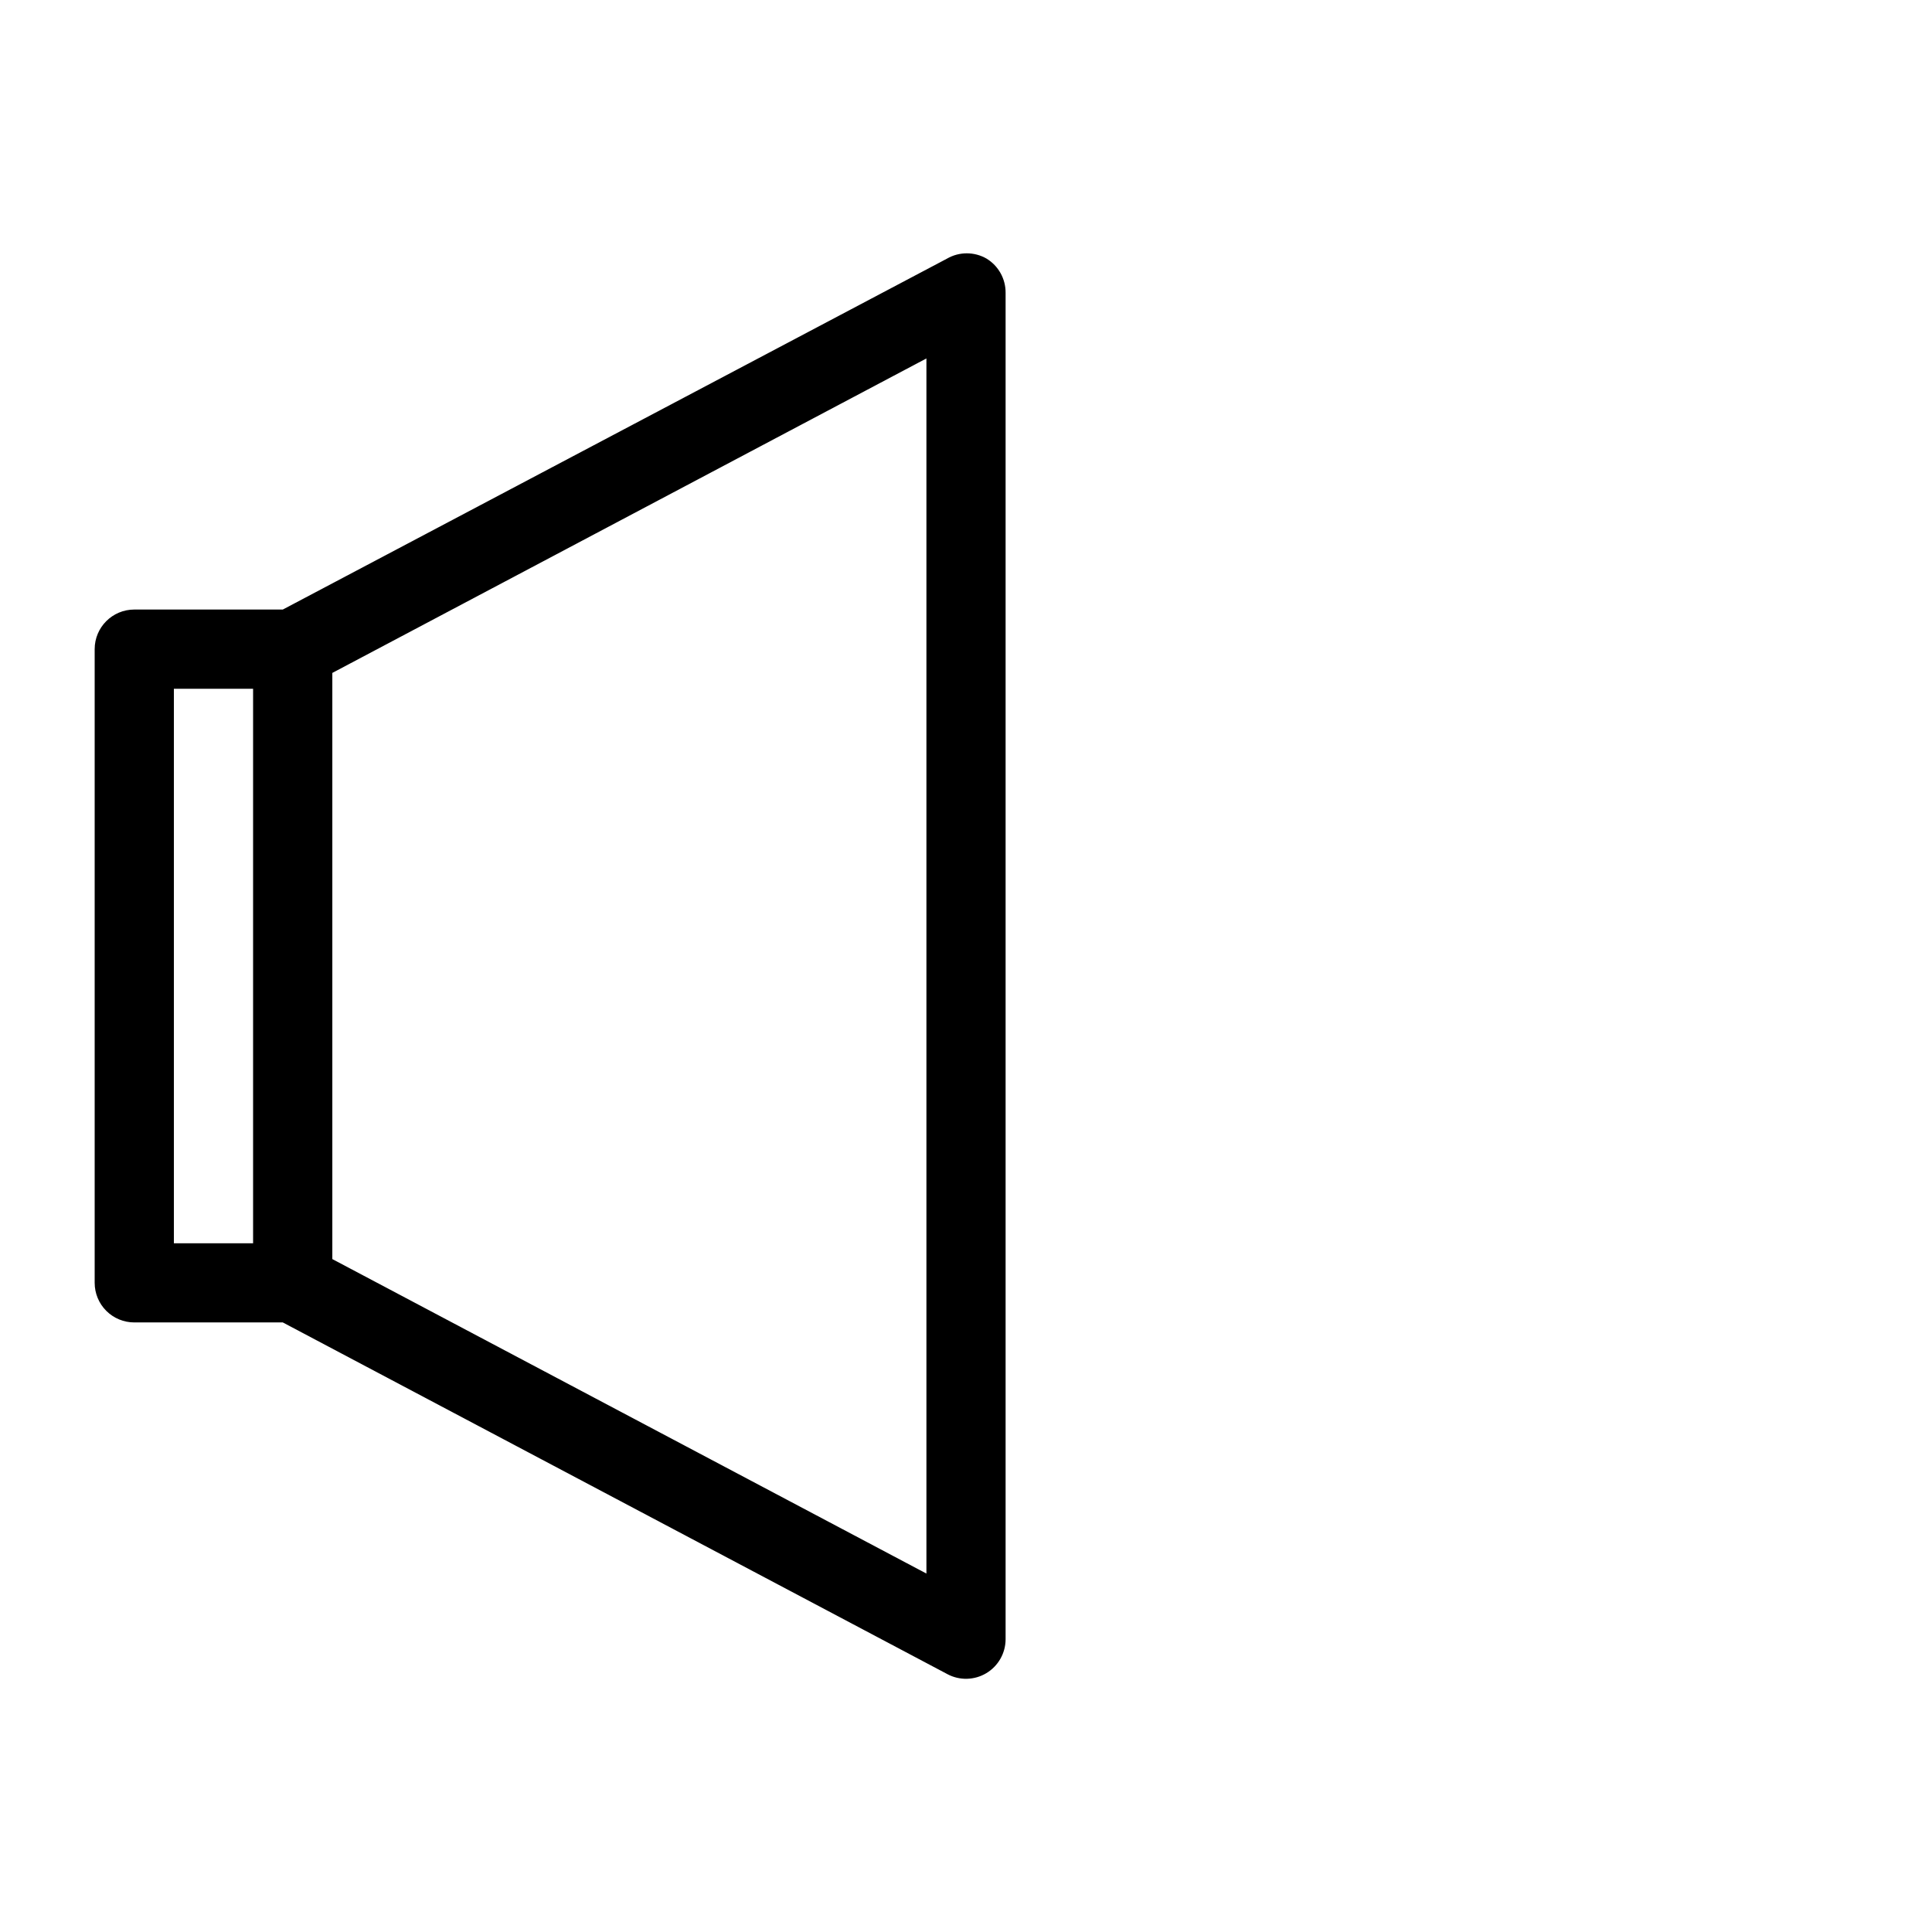 <?xml version="1.0" encoding="UTF-8"?>
<!-- Uploaded to: ICON Repo, www.iconrepo.com, Generator: ICON Repo Mixer Tools -->
<svg fill="#000000" width="800px" height="800px" version="1.1" viewBox="144 144 512 512" xmlns="http://www.w3.org/2000/svg">
 <path d="m405.46 212.54c-3.25-1.875-7.25-1.875-10.496 0l-176.02 92.996h-39.359c-5.797 0-10.496 4.699-10.496 10.496v167.93c0 2.785 1.105 5.457 3.074 7.422 1.969 1.969 4.637 3.074 7.422 3.074h39.359l176.12 93.203v0.004c3.246 1.73 7.164 1.633 10.324-0.258 3.156-1.891 5.094-5.297 5.106-8.98v-356.86c0.02-3.684-1.891-7.109-5.039-9.027zm-215.38 113.99h20.992v146.95h-20.992zm199.43 234.48-157.44-83.34v-155.34l157.44-83.34z"/>
</svg>